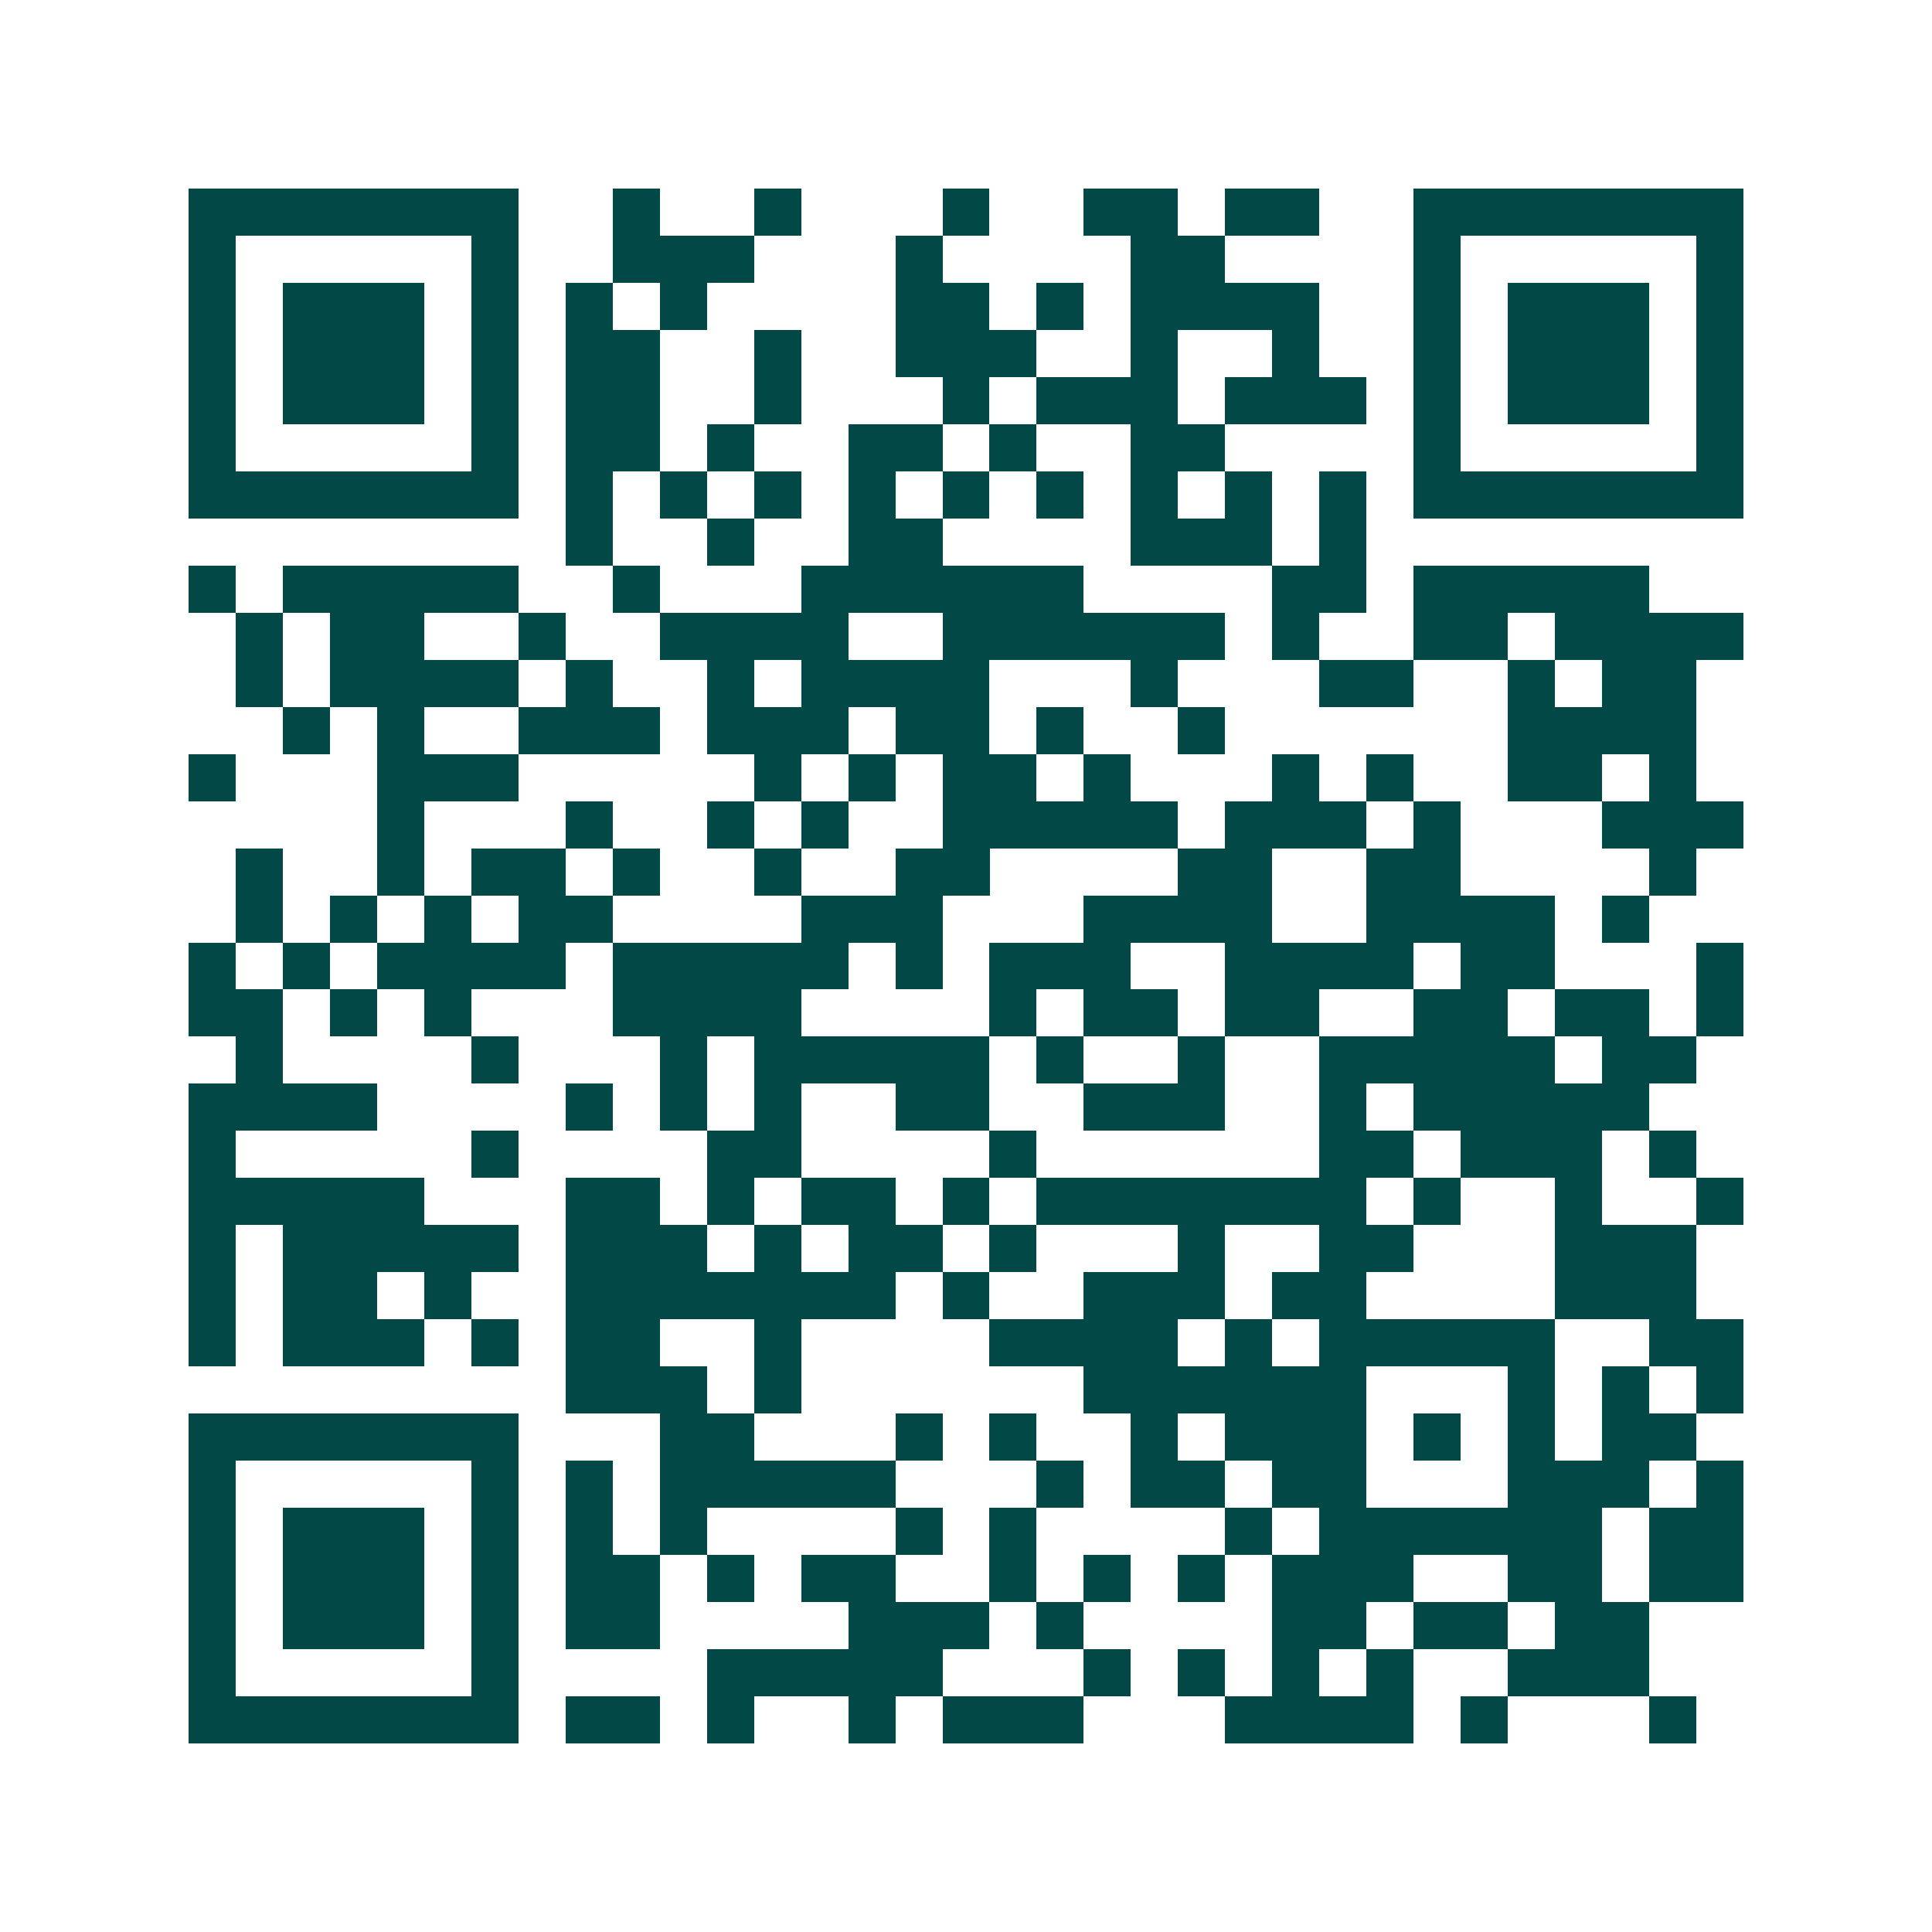 <svg xmlns="http://www.w3.org/2000/svg" width="200" height="200" viewBox="0 0 41 41" shape-rendering="crispEdges"><path fill="#ffffff" d="M0 0h41v41H0z"/><path stroke="#014847" d="M4 4.5h7m2 0h1m2 0h1m3 0h1m2 0h2m1 0h2m2 0h7M4 5.5h1m5 0h1m2 0h3m3 0h1m4 0h2m4 0h1m5 0h1M4 6.5h1m1 0h3m1 0h1m1 0h1m1 0h1m4 0h2m1 0h1m1 0h4m2 0h1m1 0h3m1 0h1M4 7.5h1m1 0h3m1 0h1m1 0h2m2 0h1m2 0h3m2 0h1m2 0h1m2 0h1m1 0h3m1 0h1M4 8.5h1m1 0h3m1 0h1m1 0h2m2 0h1m3 0h1m1 0h3m1 0h3m1 0h1m1 0h3m1 0h1M4 9.5h1m5 0h1m1 0h2m1 0h1m2 0h2m1 0h1m2 0h2m4 0h1m5 0h1M4 10.5h7m1 0h1m1 0h1m1 0h1m1 0h1m1 0h1m1 0h1m1 0h1m1 0h1m1 0h1m1 0h7M12 11.5h1m2 0h1m2 0h2m4 0h3m1 0h1M4 12.5h1m1 0h5m2 0h1m3 0h6m4 0h2m1 0h5M5 13.5h1m1 0h2m2 0h1m2 0h4m2 0h6m1 0h1m2 0h2m1 0h4M5 14.5h1m1 0h4m1 0h1m2 0h1m1 0h4m3 0h1m3 0h2m2 0h1m1 0h2M6 15.5h1m1 0h1m2 0h3m1 0h3m1 0h2m1 0h1m2 0h1m6 0h4M4 16.5h1m3 0h3m5 0h1m1 0h1m1 0h2m1 0h1m3 0h1m1 0h1m2 0h2m1 0h1M8 17.5h1m3 0h1m2 0h1m1 0h1m2 0h5m1 0h3m1 0h1m3 0h3M5 18.5h1m2 0h1m1 0h2m1 0h1m2 0h1m2 0h2m4 0h2m2 0h2m4 0h1M5 19.5h1m1 0h1m1 0h1m1 0h2m4 0h3m3 0h4m2 0h4m1 0h1M4 20.5h1m1 0h1m1 0h4m1 0h5m1 0h1m1 0h3m2 0h4m1 0h2m3 0h1M4 21.5h2m1 0h1m1 0h1m3 0h4m4 0h1m1 0h2m1 0h2m2 0h2m1 0h2m1 0h1M5 22.5h1m4 0h1m3 0h1m1 0h5m1 0h1m2 0h1m2 0h5m1 0h2M4 23.5h4m4 0h1m1 0h1m1 0h1m2 0h2m2 0h3m2 0h1m1 0h5M4 24.5h1m5 0h1m4 0h2m4 0h1m6 0h2m1 0h3m1 0h1M4 25.5h5m3 0h2m1 0h1m1 0h2m1 0h1m1 0h7m1 0h1m2 0h1m2 0h1M4 26.5h1m1 0h5m1 0h3m1 0h1m1 0h2m1 0h1m3 0h1m2 0h2m3 0h3M4 27.5h1m1 0h2m1 0h1m2 0h7m1 0h1m2 0h3m1 0h2m4 0h3M4 28.5h1m1 0h3m1 0h1m1 0h2m2 0h1m4 0h4m1 0h1m1 0h5m2 0h2M12 29.5h3m1 0h1m6 0h6m3 0h1m1 0h1m1 0h1M4 30.5h7m3 0h2m3 0h1m1 0h1m2 0h1m1 0h3m1 0h1m1 0h1m1 0h2M4 31.5h1m5 0h1m1 0h1m1 0h5m3 0h1m1 0h2m1 0h2m3 0h3m1 0h1M4 32.5h1m1 0h3m1 0h1m1 0h1m1 0h1m4 0h1m1 0h1m4 0h1m1 0h6m1 0h2M4 33.5h1m1 0h3m1 0h1m1 0h2m1 0h1m1 0h2m2 0h1m1 0h1m1 0h1m1 0h3m2 0h2m1 0h2M4 34.5h1m1 0h3m1 0h1m1 0h2m4 0h3m1 0h1m4 0h2m1 0h2m1 0h2M4 35.5h1m5 0h1m4 0h5m3 0h1m1 0h1m1 0h1m1 0h1m2 0h3M4 36.5h7m1 0h2m1 0h1m2 0h1m1 0h3m3 0h4m1 0h1m3 0h1"/></svg>
